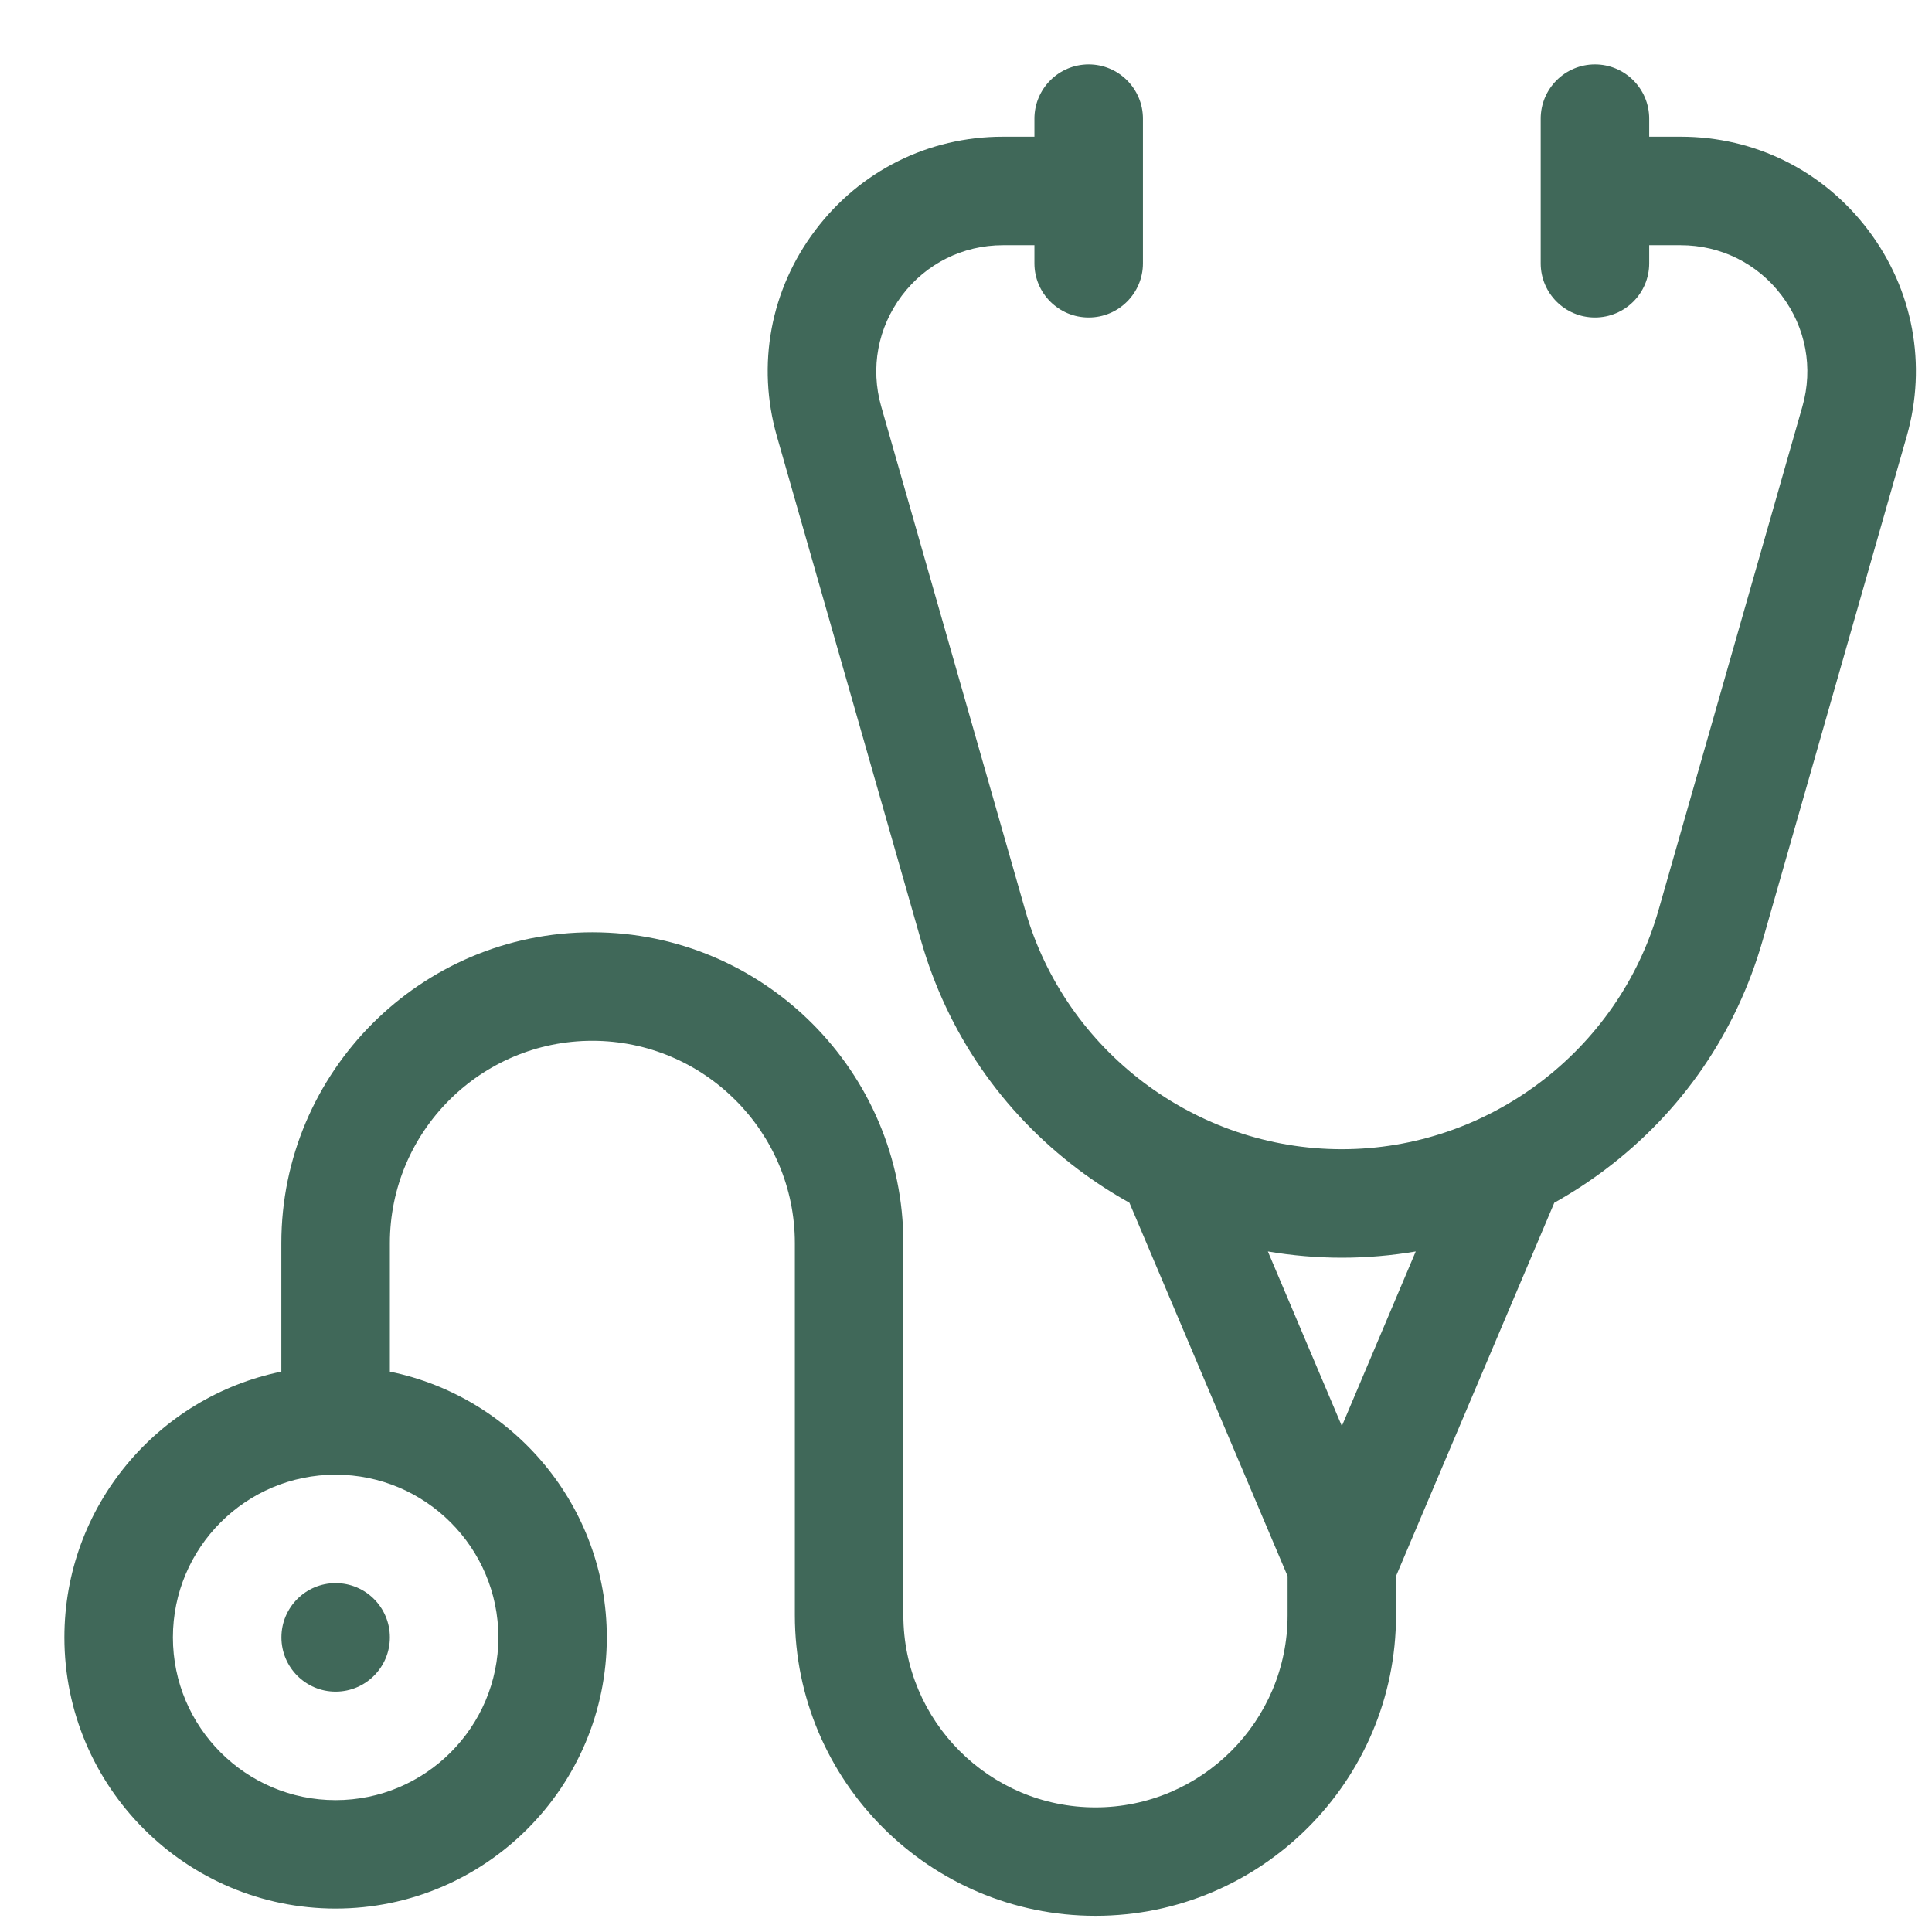 <svg width="24" height="24" viewBox="0 0 24 24" fill="none" xmlns="http://www.w3.org/2000/svg">
<path d="M23.209 2.86C22.652 2.122 21.803 1.698 20.878 1.698H20.487V1.474C20.487 1.102 20.185 0.8 19.813 0.8C19.441 0.8 19.139 1.102 19.139 1.474V3.271C19.139 3.643 19.441 3.944 19.813 3.944C20.185 3.944 20.487 3.643 20.487 3.271V3.046H20.878C21.376 3.046 21.834 3.274 22.133 3.671C22.433 4.069 22.527 4.571 22.39 5.05L20.602 11.309C20.102 13.056 18.485 14.276 16.669 14.276C14.852 14.276 13.235 13.056 12.736 11.309L10.947 5.05C10.81 4.571 10.904 4.069 11.204 3.671C11.504 3.274 11.961 3.046 12.459 3.046H12.85V3.271C12.85 3.643 13.152 3.944 13.524 3.944C13.896 3.944 14.198 3.643 14.198 3.271V1.474C14.198 1.102 13.896 0.8 13.524 0.8C13.152 0.8 12.85 1.102 12.85 1.474V1.698H12.459C11.534 1.698 10.685 2.122 10.128 2.86C9.571 3.598 9.397 4.531 9.651 5.42L11.44 11.68C11.767 12.825 12.443 13.81 13.394 14.527C13.598 14.681 13.81 14.818 14.03 14.941L15.995 19.579V20.065C15.995 21.381 14.924 22.452 13.608 22.452C12.292 22.452 11.222 21.381 11.222 20.065V15.444C11.222 13.314 9.489 11.581 7.358 11.581C5.228 11.581 3.495 13.314 3.495 15.444V17.039C1.959 17.352 0.8 18.713 0.8 20.34C0.8 22.198 2.311 23.709 4.169 23.709C6.027 23.709 7.538 22.198 7.538 20.34C7.538 18.713 6.379 17.352 4.843 17.039V15.444C4.843 14.057 5.971 12.929 7.358 12.929C8.746 12.929 9.874 14.057 9.874 15.444V20.065C9.874 22.124 11.549 23.799 13.608 23.799C15.667 23.799 17.342 22.124 17.342 20.065V19.579L19.308 14.941C19.527 14.818 19.739 14.681 19.943 14.527C20.894 13.81 21.57 12.825 21.897 11.68L23.686 5.42C23.94 4.531 23.766 3.598 23.209 2.86ZM6.191 20.34C6.191 21.455 5.284 22.362 4.169 22.362C3.054 22.362 2.148 21.455 2.148 20.34C2.148 19.226 3.054 18.319 4.169 18.319C5.284 18.319 6.191 19.226 6.191 20.34ZM16.669 17.715L15.75 15.546C16.051 15.597 16.358 15.624 16.669 15.624C16.98 15.624 17.287 15.597 17.587 15.546L16.669 17.715Z" fill="#406859"/>
<path d="M4.169 21.014C4.542 21.014 4.843 20.712 4.843 20.34C4.843 19.968 4.542 19.666 4.169 19.666C3.797 19.666 3.496 19.968 3.496 20.34C3.496 20.712 3.797 21.014 4.169 21.014Z" fill="#406859"/>
</svg>
